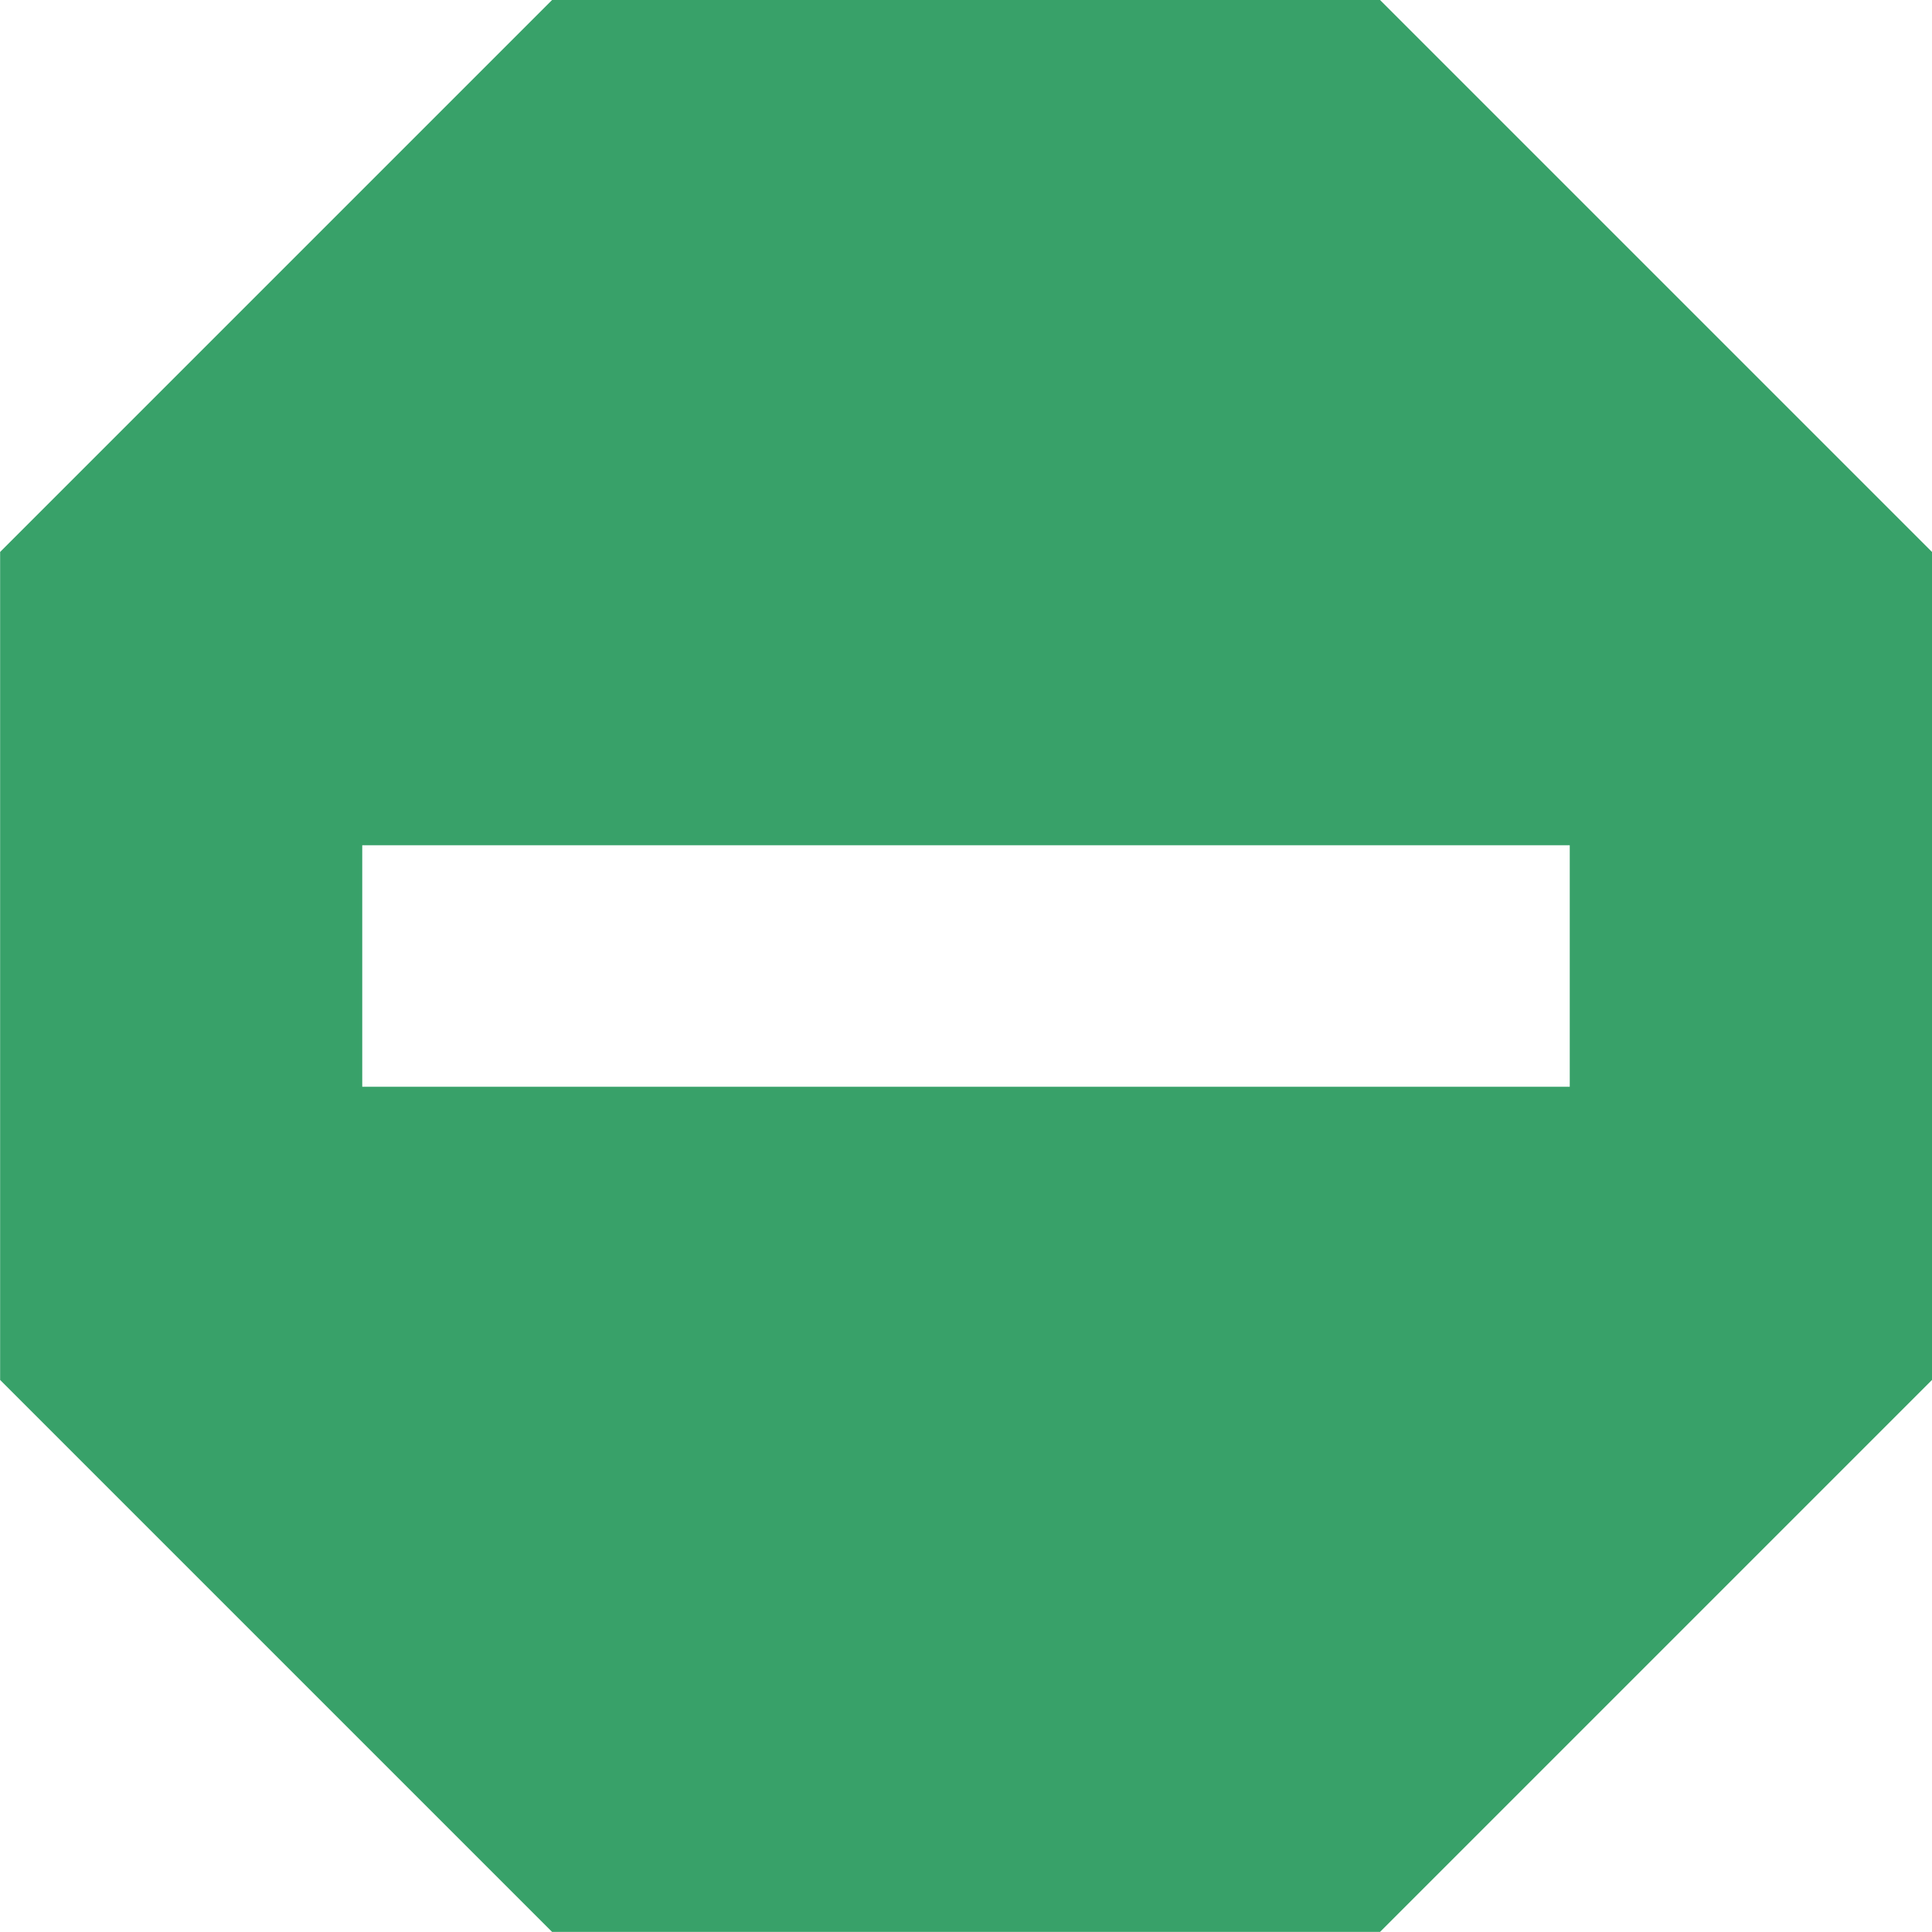 <svg height="512" viewBox="0 0 16 16" width="512" xmlns="http://www.w3.org/2000/svg"><path fill="#38a169" d="m11.429 0h-6.857l-4.571 4.571v6.857l4.571 4.571h6.857l4.571-4.571v-6.857zm1.571 9h-10v-2h10z"/></svg>